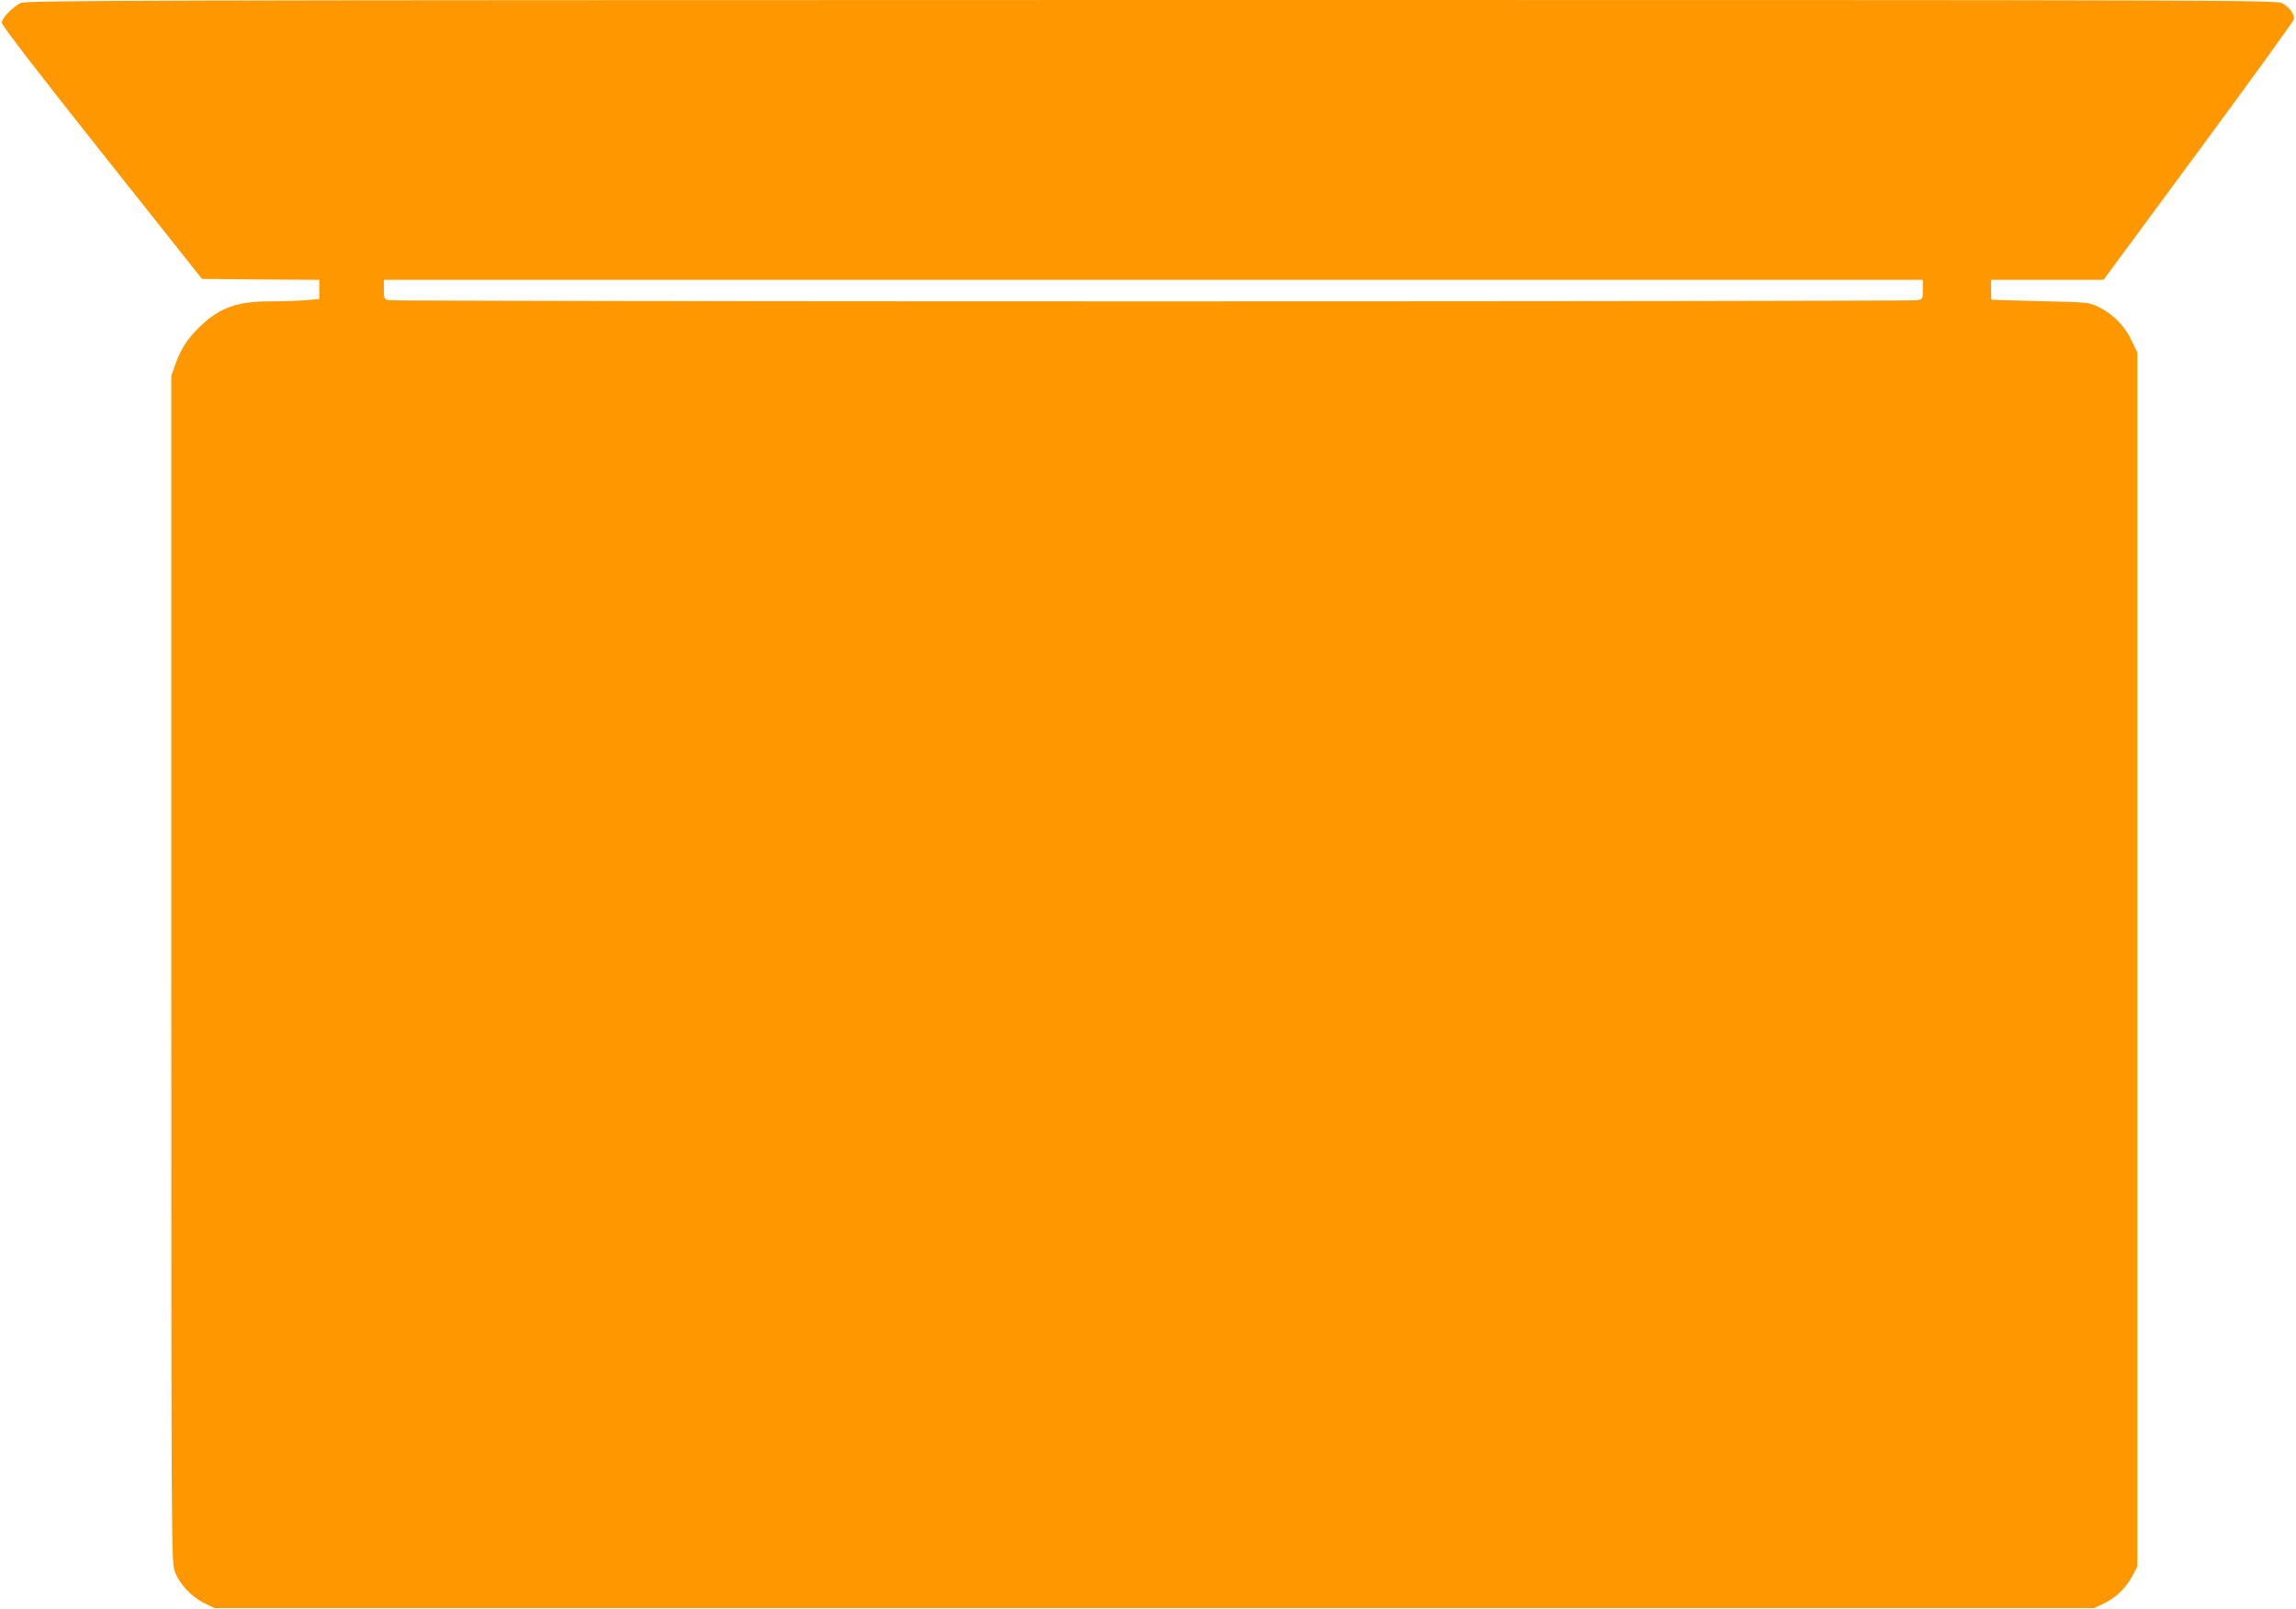 <?xml version="1.0" standalone="no"?>
<!DOCTYPE svg PUBLIC "-//W3C//DTD SVG 20010904//EN"
 "http://www.w3.org/TR/2001/REC-SVG-20010904/DTD/svg10.dtd">
<svg version="1.0" xmlns="http://www.w3.org/2000/svg"
 width="1280pt" height="897pt" viewBox="0 0 1280 897"
 preserveAspectRatio="xMidYMid meet">
<g transform="translate(0,897) scale(0.1,-0.1)"
fill="#ff9800" stroke="none">
<path d="M115 8953 c-48 -25 -105 -85 -105 -110 0 -14 195 -268 558 -725 l558
-703 327 -3 327 -2 0 -54 0 -53 -77 -7 c-42 -3 -131 -6 -198 -6 -180 0 -280
-35 -387 -138 -70 -66 -109 -125 -140 -212 l-23 -65 0 -3305 c0 -3171 1 -3307
18 -3357 24 -70 93 -145 165 -180 l57 -28 5240 0 5240 0 55 26 c66 32 123 86
158 154 l27 50 0 3385 0 3385 -32 67 c-38 81 -102 146 -181 185 -57 28 -57 28
-327 34 -148 4 -271 7 -272 8 -2 0 -3 26 -3 56 l0 55 313 0 314 0 529 717
c291 394 530 725 532 735 5 26 -22 65 -61 88 -32 20 -105 20 -6307 20 -5690
-1 -6278 -2 -6305 -17z m10605 -1597 c0 -52 -1 -54 -31 -60 -17 -3 -1934 -6
-4259 -6 -2325 0 -4242 3 -4259 6 -30 6 -31 8 -31 60 l0 54 4290 0 4290 0 0
-54z"/>
</g>
</svg>
